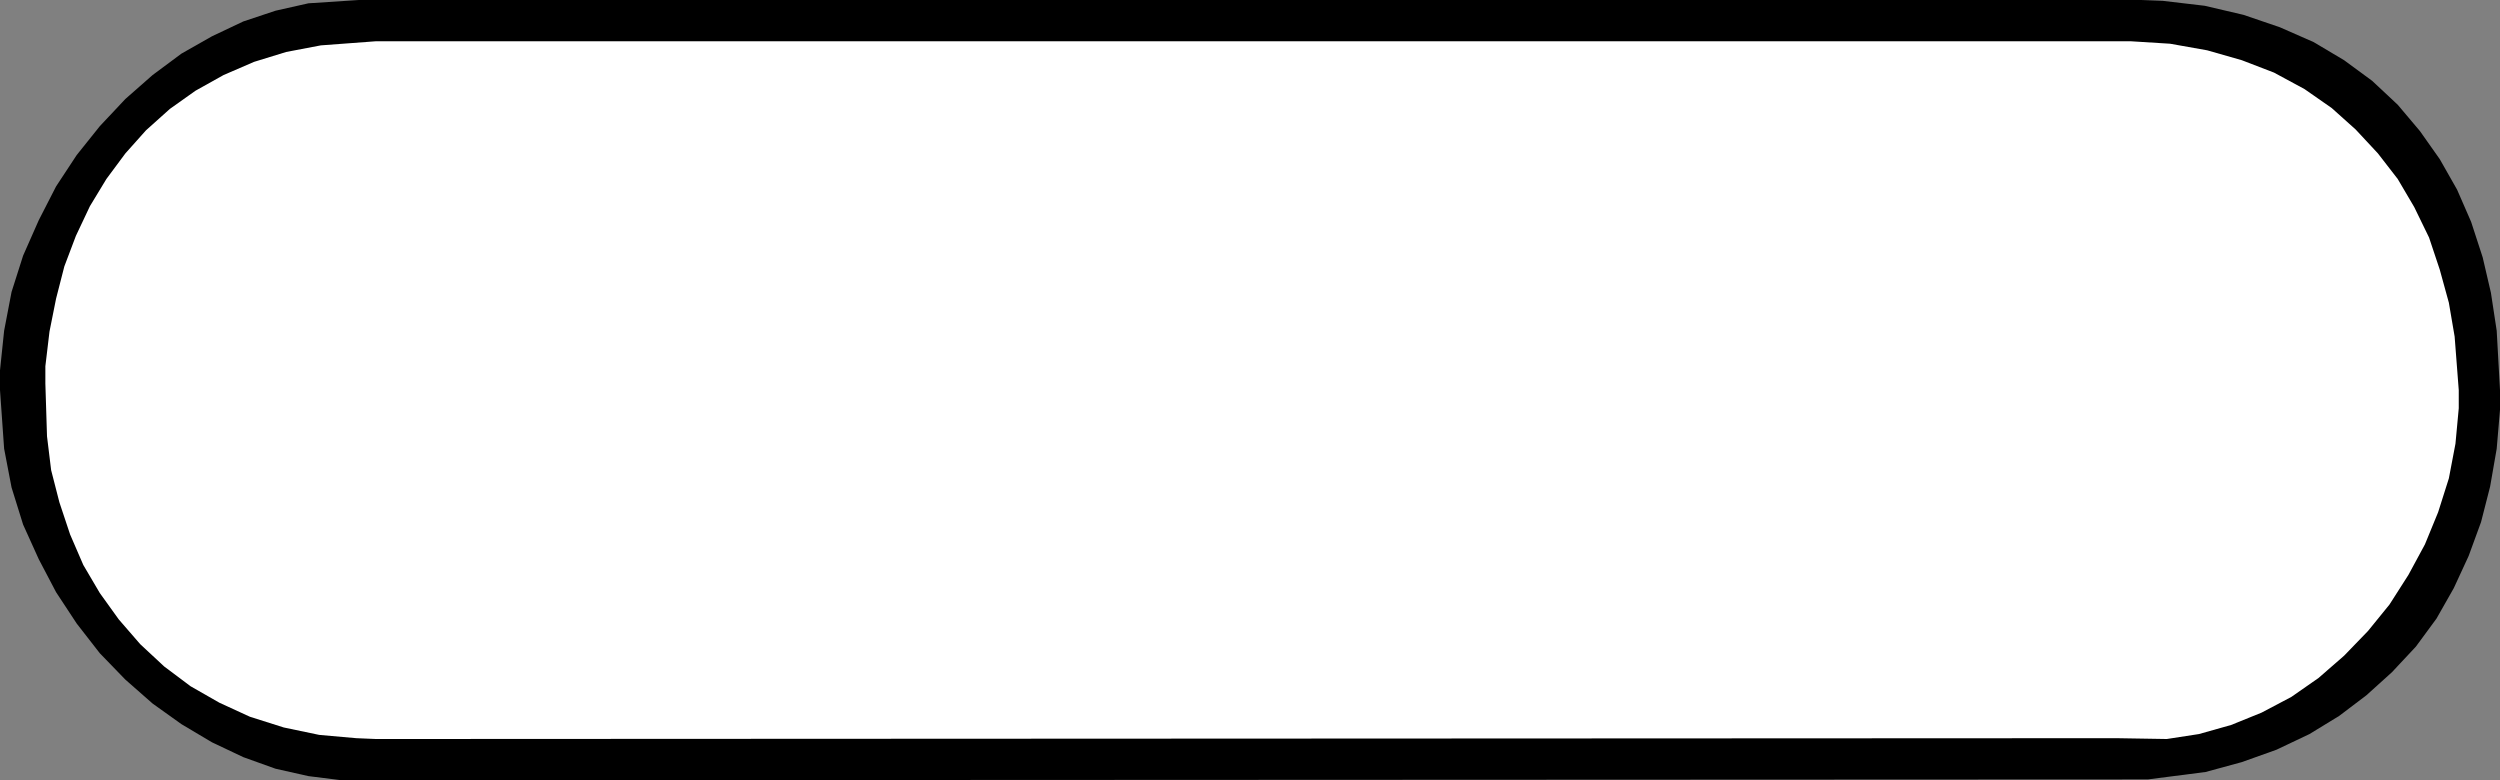 <?xml version="1.0" encoding="UTF-8" standalone="no"?>
<svg
   version="1.0"
   width="129.595mm"
   height="40.446mm"
   id="svg2"
   sodipodi:docname="Terminal.wmf"
   xmlns:inkscape="http://www.inkscape.org/namespaces/inkscape"
   xmlns:sodipodi="http://sodipodi.sourceforge.net/DTD/sodipodi-0.dtd"
   xmlns="http://www.w3.org/2000/svg"
   xmlns:svg="http://www.w3.org/2000/svg">
  <rect width="100%" height="100%" fill="#808080" stroke="none"/>
  <sodipodi:namedview
     id="namedview2"
     pagecolor="#ffffff"
     bordercolor="#000000"
     borderopacity="0.25"
     inkscape:showpageshadow="2"
     inkscape:pageopacity="0.0"
     inkscape:pagecheckerboard="0"
     inkscape:deskcolor="#d1d1d1"
     inkscape:document-units="mm" />
  <defs
     id="defs1">
    <pattern
       id="WMFhbasepattern"
       patternUnits="userSpaceOnUse"
       width="6"
       height="6"
       x="0"
       y="0" />
  </defs>
  <path
     style="fill:#000000;fill-opacity:1;fill-rule:evenodd;stroke:none"
     d="m 420.644,152.707 -350.348,0.162 h -3.394 l -6.464,-0.808 -6.464,-1.454 -6.302,-2.262 -6.141,-2.909 -5.979,-3.555 -5.656,-4.04 -5.333,-4.686 -5.01,-5.171 -4.525,-5.817 -4.04,-6.141 L 7.595,109.561 4.525,102.774 2.262,95.502 0.808,87.907 0,76.434 v -3.878 l 0.808,-7.757 1.454,-7.595 2.262,-7.11 3.07,-6.949 3.394,-6.625 4.04,-6.141 4.525,-5.656 5.01,-5.333 5.333,-4.686 5.656,-4.201 L 41.531,7.11 47.672,4.201 53.974,2.101 60.438,0.646 70.296,0 h 349.217 l 4.202,0.162 8.242,0.97 7.595,1.778 7.11,2.424 6.626,2.909 5.979,3.555 5.494,4.04 5.01,4.686 4.363,5.171 3.878,5.494 3.394,5.979 2.747,6.302 2.262,6.949 1.616,6.949 1.131,7.433 0.646,11.635 v 3.878 l -0.646,7.595 -1.293,7.433 -1.778,6.949 -2.424,6.625 -2.909,6.302 -3.394,5.979 -4.04,5.494 -4.686,5.009 -5.01,4.525 -5.333,4.04 -5.818,3.555 -6.464,3.07 -6.787,2.424 -7.11,1.939 -11.312,1.454 v 0 z"
     id="path1" />
  <path
     style="fill:#ffffff;fill-opacity:1;fill-rule:evenodd;stroke:none"
     d="m 414.665,144.627 -340.976,0.162 -3.878,-0.162 -7.272,-0.646 -6.949,-1.454 -6.626,-2.101 -5.979,-2.747 -5.656,-3.232 -5.171,-3.878 -4.686,-4.363 -4.202,-4.848 -3.717,-5.171 -3.232,-5.494 -2.586,-5.979 L 11.635,98.411 10.019,92.109 9.211,85.483 8.888,75.141 v -3.393 l 0.808,-6.787 1.293,-6.464 1.616,-6.302 2.262,-5.979 2.747,-5.817 3.232,-5.333 3.717,-5.009 4.04,-4.525 4.686,-4.201 5.01,-3.555 5.494,-3.07 5.979,-2.586 6.302,-1.939 6.787,-1.293 10.827,-0.808 h 339.683 4.04 l 7.757,0.485 7.272,1.293 6.787,1.939 6.302,2.424 5.979,3.232 5.333,3.717 4.686,4.201 4.363,4.686 3.878,5.009 3.232,5.494 2.909,5.979 2.101,6.302 1.778,6.464 1.131,6.625 0.808,10.504 v 3.555 l -0.646,6.949 -1.293,6.787 -2.101,6.625 -2.586,6.302 -3.232,5.979 -3.717,5.817 -4.202,5.171 -4.686,4.848 -5.01,4.363 -5.333,3.717 -5.818,3.07 -5.979,2.424 -6.302,1.778 -6.302,0.97 z"
     id="path2" />
</svg>
